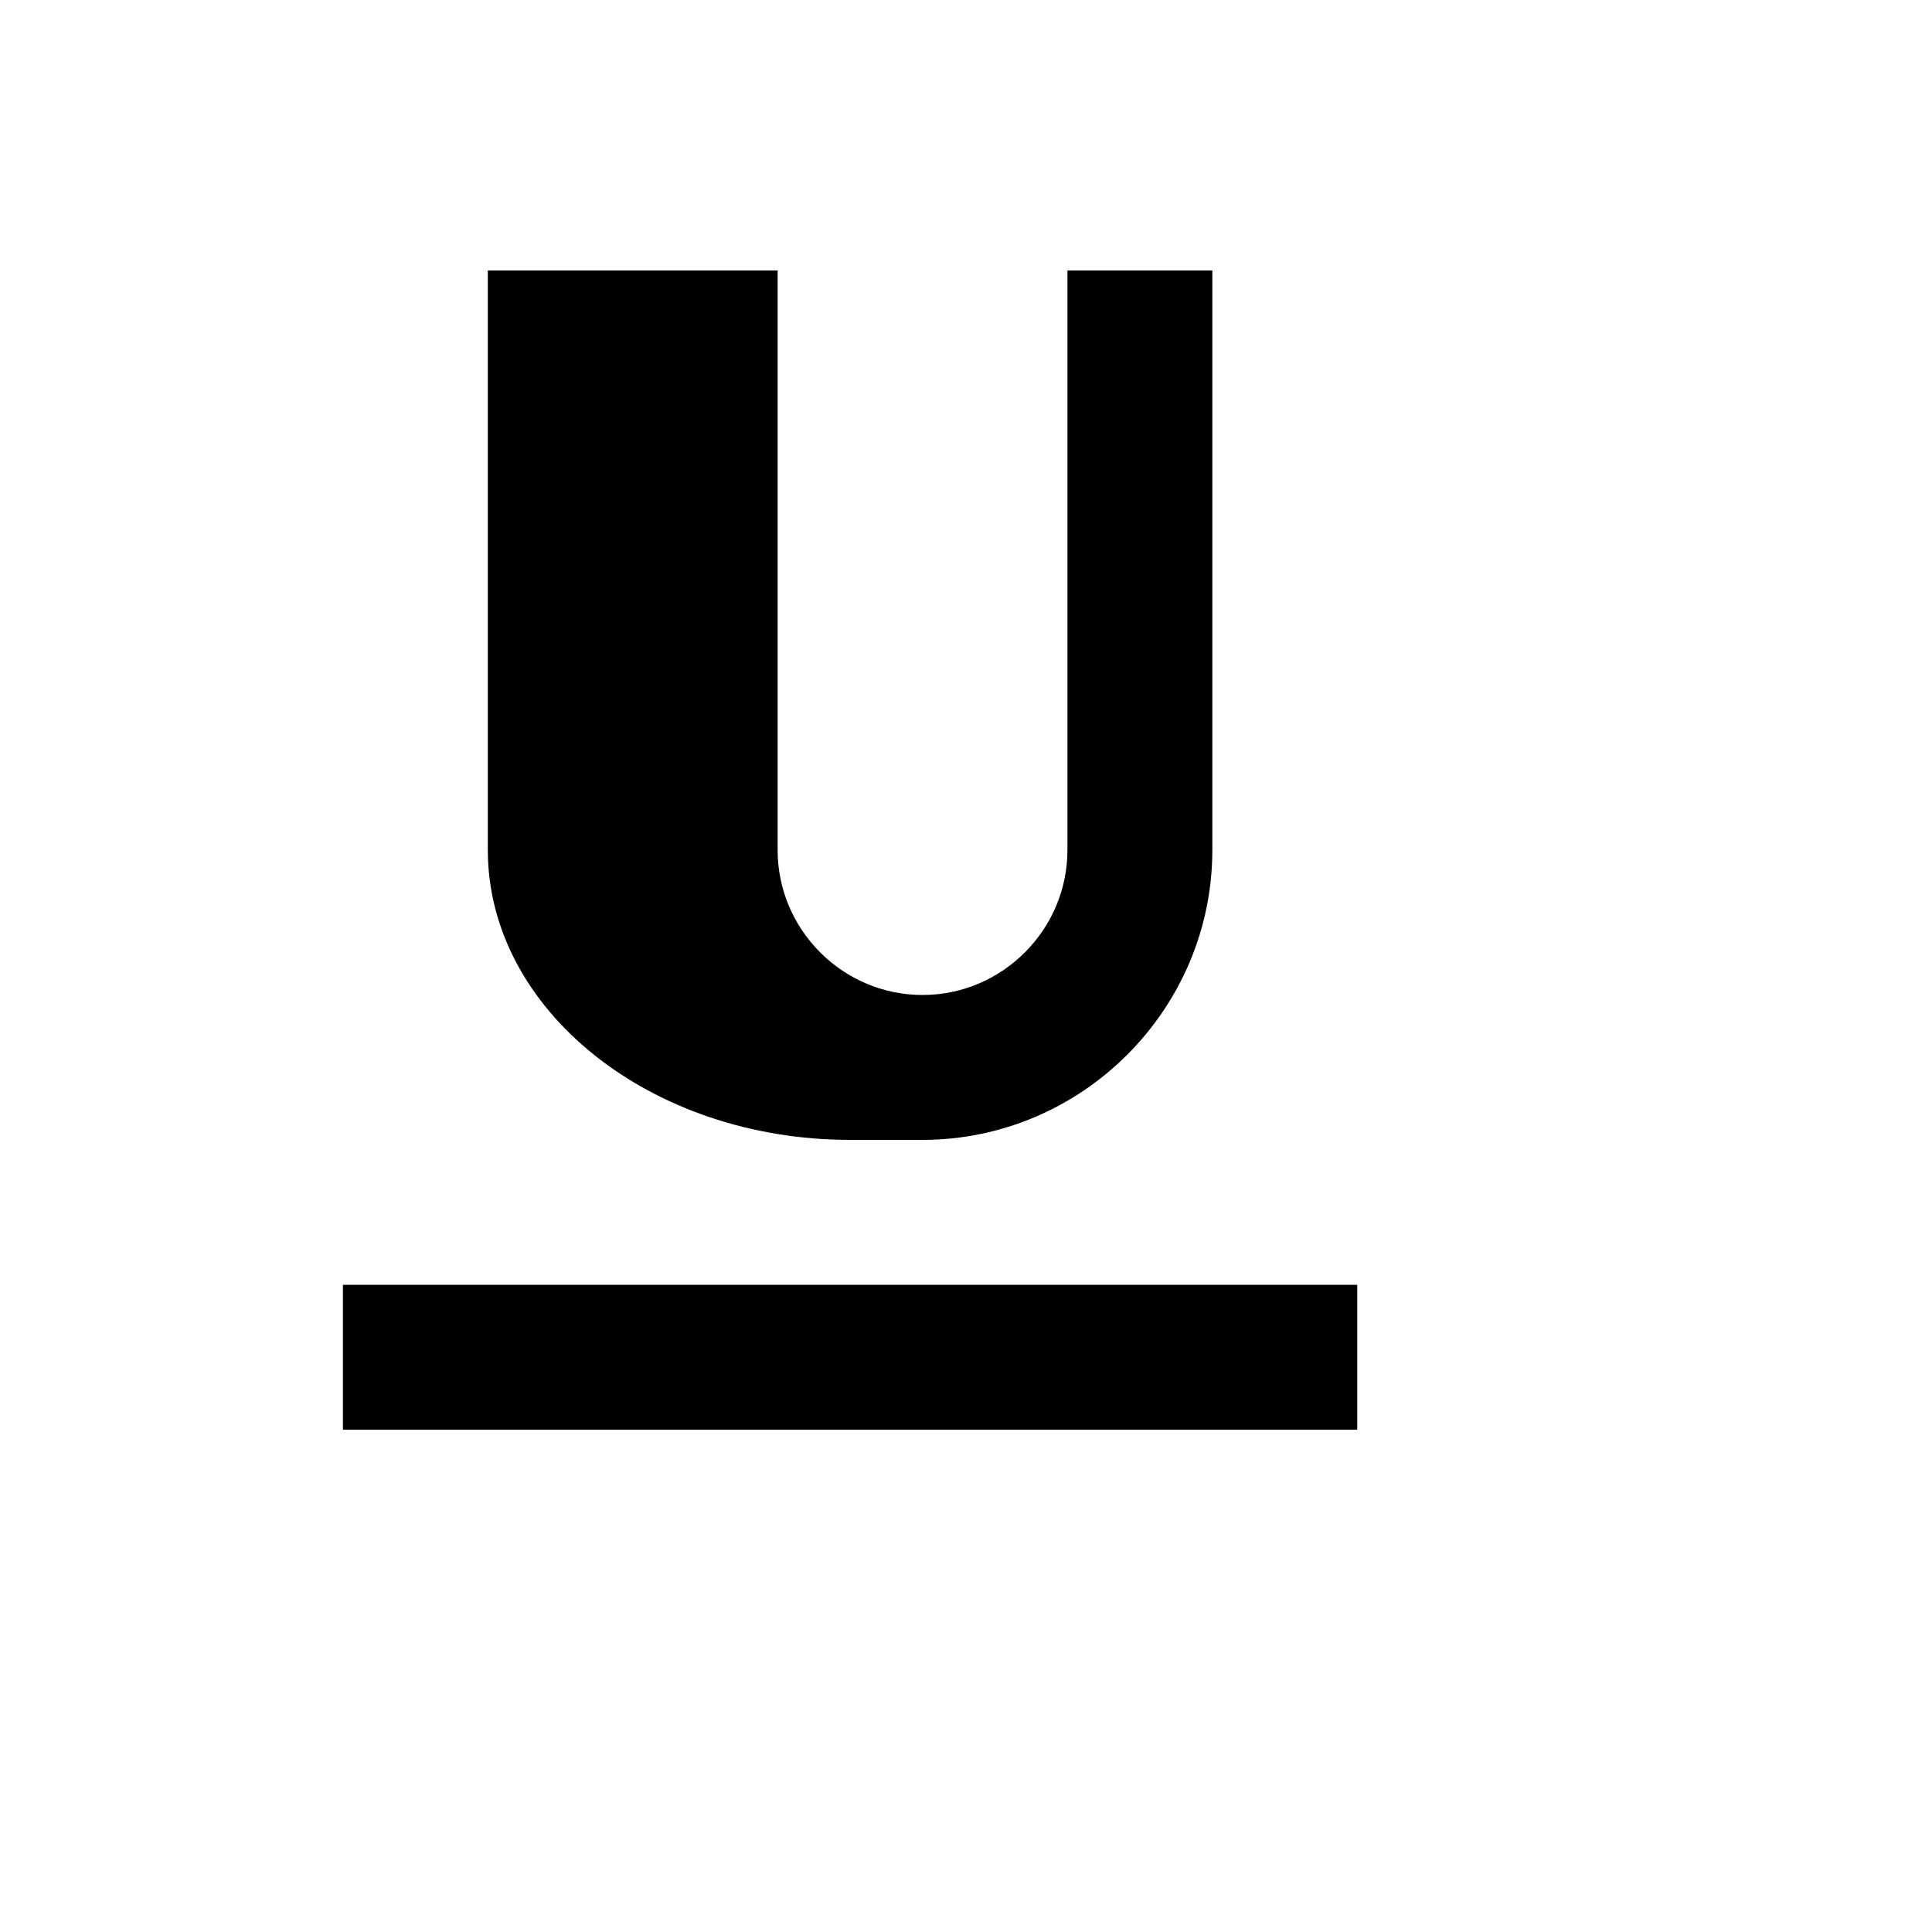 <svg xmlns="http://www.w3.org/2000/svg" version="1.1" xmlns:xlink="http://www.w3.org/1999/xlink" width="100%" height="100%" id="svgWorkerArea" viewBox="-25 -25 625 625" xmlns:idraw="https://idraw.muisca.co" style="background: white;"><defs id="defsdoc"><pattern id="patternBool" x="0" y="0" width="10" height="10" patternUnits="userSpaceOnUse" patternTransform="rotate(35)"><circle cx="5" cy="5" r="4" style="stroke: none;fill: #ff000070;"></circle></pattern></defs><g id="fileImp-637690708" class="cosito"><path id="pathImp-790678428" class="grouped" d="M132.812 62.5C132.812 62.5 132.812 250 132.812 250 132.812 301.562 185.312 343.75 250 343.75 250 343.75 273.438 343.75 273.438 343.75 325 343.75 367.188 301.562 367.188 250 367.188 250 367.188 62.5 367.188 62.5 367.188 62.5 320.312 62.5 320.312 62.5 320.312 62.5 320.312 250 320.312 250 320.312 275.781 299.219 296.875 273.438 296.875 247.656 296.875 226.562 275.781 226.562 250 226.562 250 226.562 62.5 226.562 62.5 226.562 62.5 132.812 62.5 132.812 62.5 132.812 62.5 132.812 62.5 132.812 62.5M85.938 390.625C85.938 390.625 85.938 437.5 85.938 437.5 85.938 437.5 414.062 437.5 414.062 437.5 414.062 437.5 414.062 390.625 414.062 390.625 414.062 390.625 85.938 390.625 85.938 390.625 85.938 390.625 85.938 390.625 85.938 390.625"></path></g></svg>